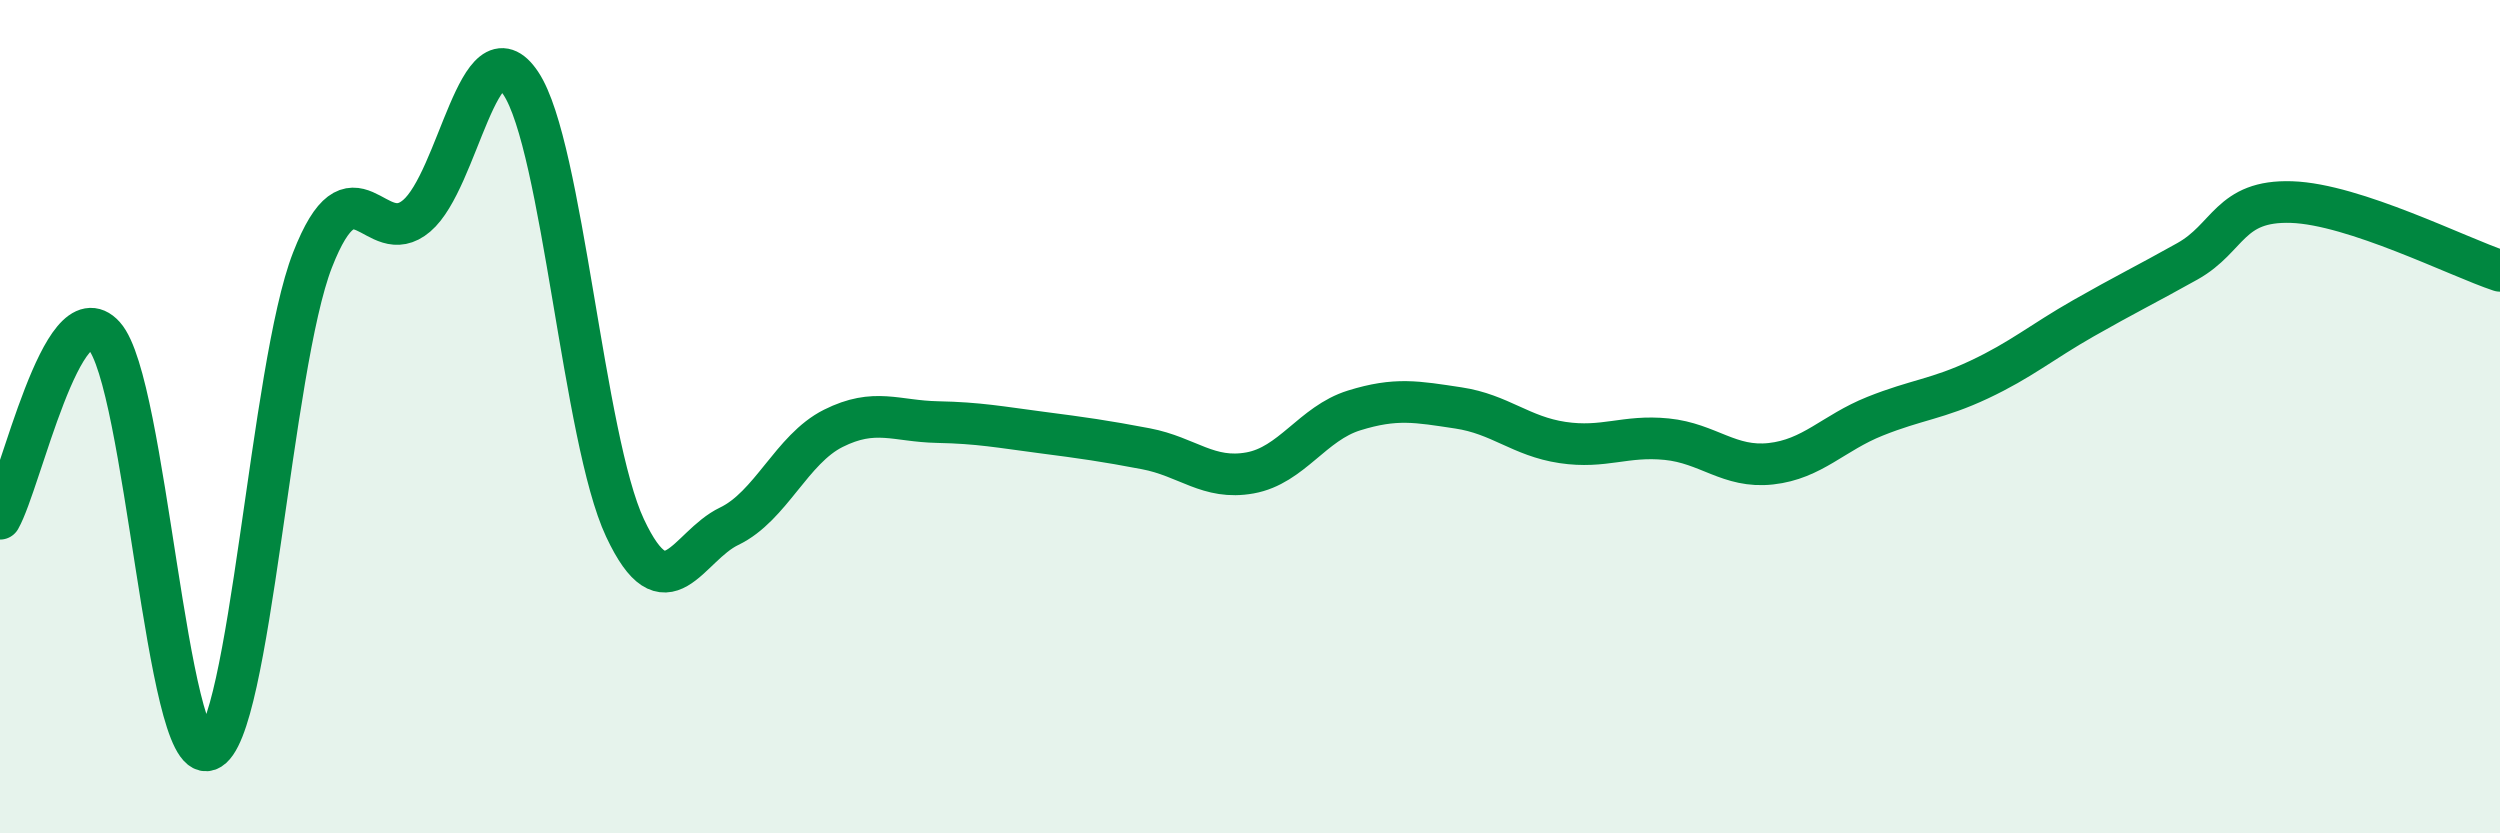 
    <svg width="60" height="20" viewBox="0 0 60 20" xmlns="http://www.w3.org/2000/svg">
      <path
        d="M 0,12.45 C 0.5,11.57 1.5,6.95 2.5,8.06 C 3.5,9.17 4,18.36 5,18 C 6,17.64 6.5,8.8 7.5,6.24 C 8.5,3.68 9,6.03 10,5.18 C 11,4.33 11.5,0.5 12.5,2 C 13.5,3.5 14,10.54 15,12.67 C 16,14.8 16.5,13.11 17.5,12.63 C 18.5,12.15 19,10.78 20,10.28 C 21,9.78 21.5,10.11 22.5,10.13 C 23.5,10.15 24,10.25 25,10.38 C 26,10.51 26.5,10.58 27.5,10.77 C 28.5,10.96 29,11.53 30,11.35 C 31,11.17 31.5,10.16 32.5,9.85 C 33.5,9.54 34,9.64 35,9.79 C 36,9.94 36.5,10.47 37.5,10.62 C 38.5,10.77 39,10.44 40,10.54 C 41,10.64 41.5,11.24 42.5,11.13 C 43.5,11.02 44,10.39 45,9.99 C 46,9.59 46.5,9.58 47.5,9.11 C 48.5,8.64 49,8.21 50,7.64 C 51,7.07 51.5,6.83 52.5,6.27 C 53.5,5.71 53.5,4.8 55,4.85 C 56.5,4.9 59,6.17 60,6.5L60 20L0 20Z"
        fill="#008740"
        opacity="0.1"
        stroke-linecap="round"
        stroke-linejoin="round"
      />
      <path
        d="M 0,12.45 C 0.5,11.57 1.5,6.95 2.5,8.06 C 3.5,9.17 4,18.36 5,18 C 6,17.64 6.5,8.8 7.5,6.24 C 8.5,3.68 9,6.03 10,5.18 C 11,4.33 11.5,0.5 12.5,2 C 13.5,3.5 14,10.54 15,12.67 C 16,14.8 16.5,13.11 17.5,12.63 C 18.5,12.15 19,10.78 20,10.28 C 21,9.78 21.5,10.11 22.5,10.13 C 23.5,10.15 24,10.25 25,10.38 C 26,10.51 26.5,10.58 27.5,10.77 C 28.5,10.96 29,11.53 30,11.35 C 31,11.17 31.5,10.16 32.5,9.85 C 33.5,9.54 34,9.64 35,9.79 C 36,9.94 36.5,10.47 37.5,10.62 C 38.5,10.77 39,10.44 40,10.54 C 41,10.64 41.5,11.24 42.5,11.13 C 43.5,11.02 44,10.39 45,9.99 C 46,9.59 46.5,9.58 47.5,9.11 C 48.5,8.64 49,8.21 50,7.64 C 51,7.07 51.5,6.83 52.5,6.27 C 53.5,5.71 53.5,4.8 55,4.85 C 56.5,4.9 59,6.17 60,6.5"
        stroke="#008740"
        stroke-width="1"
        fill="none"
        stroke-linecap="round"
        stroke-linejoin="round"
      />
    </svg>
  